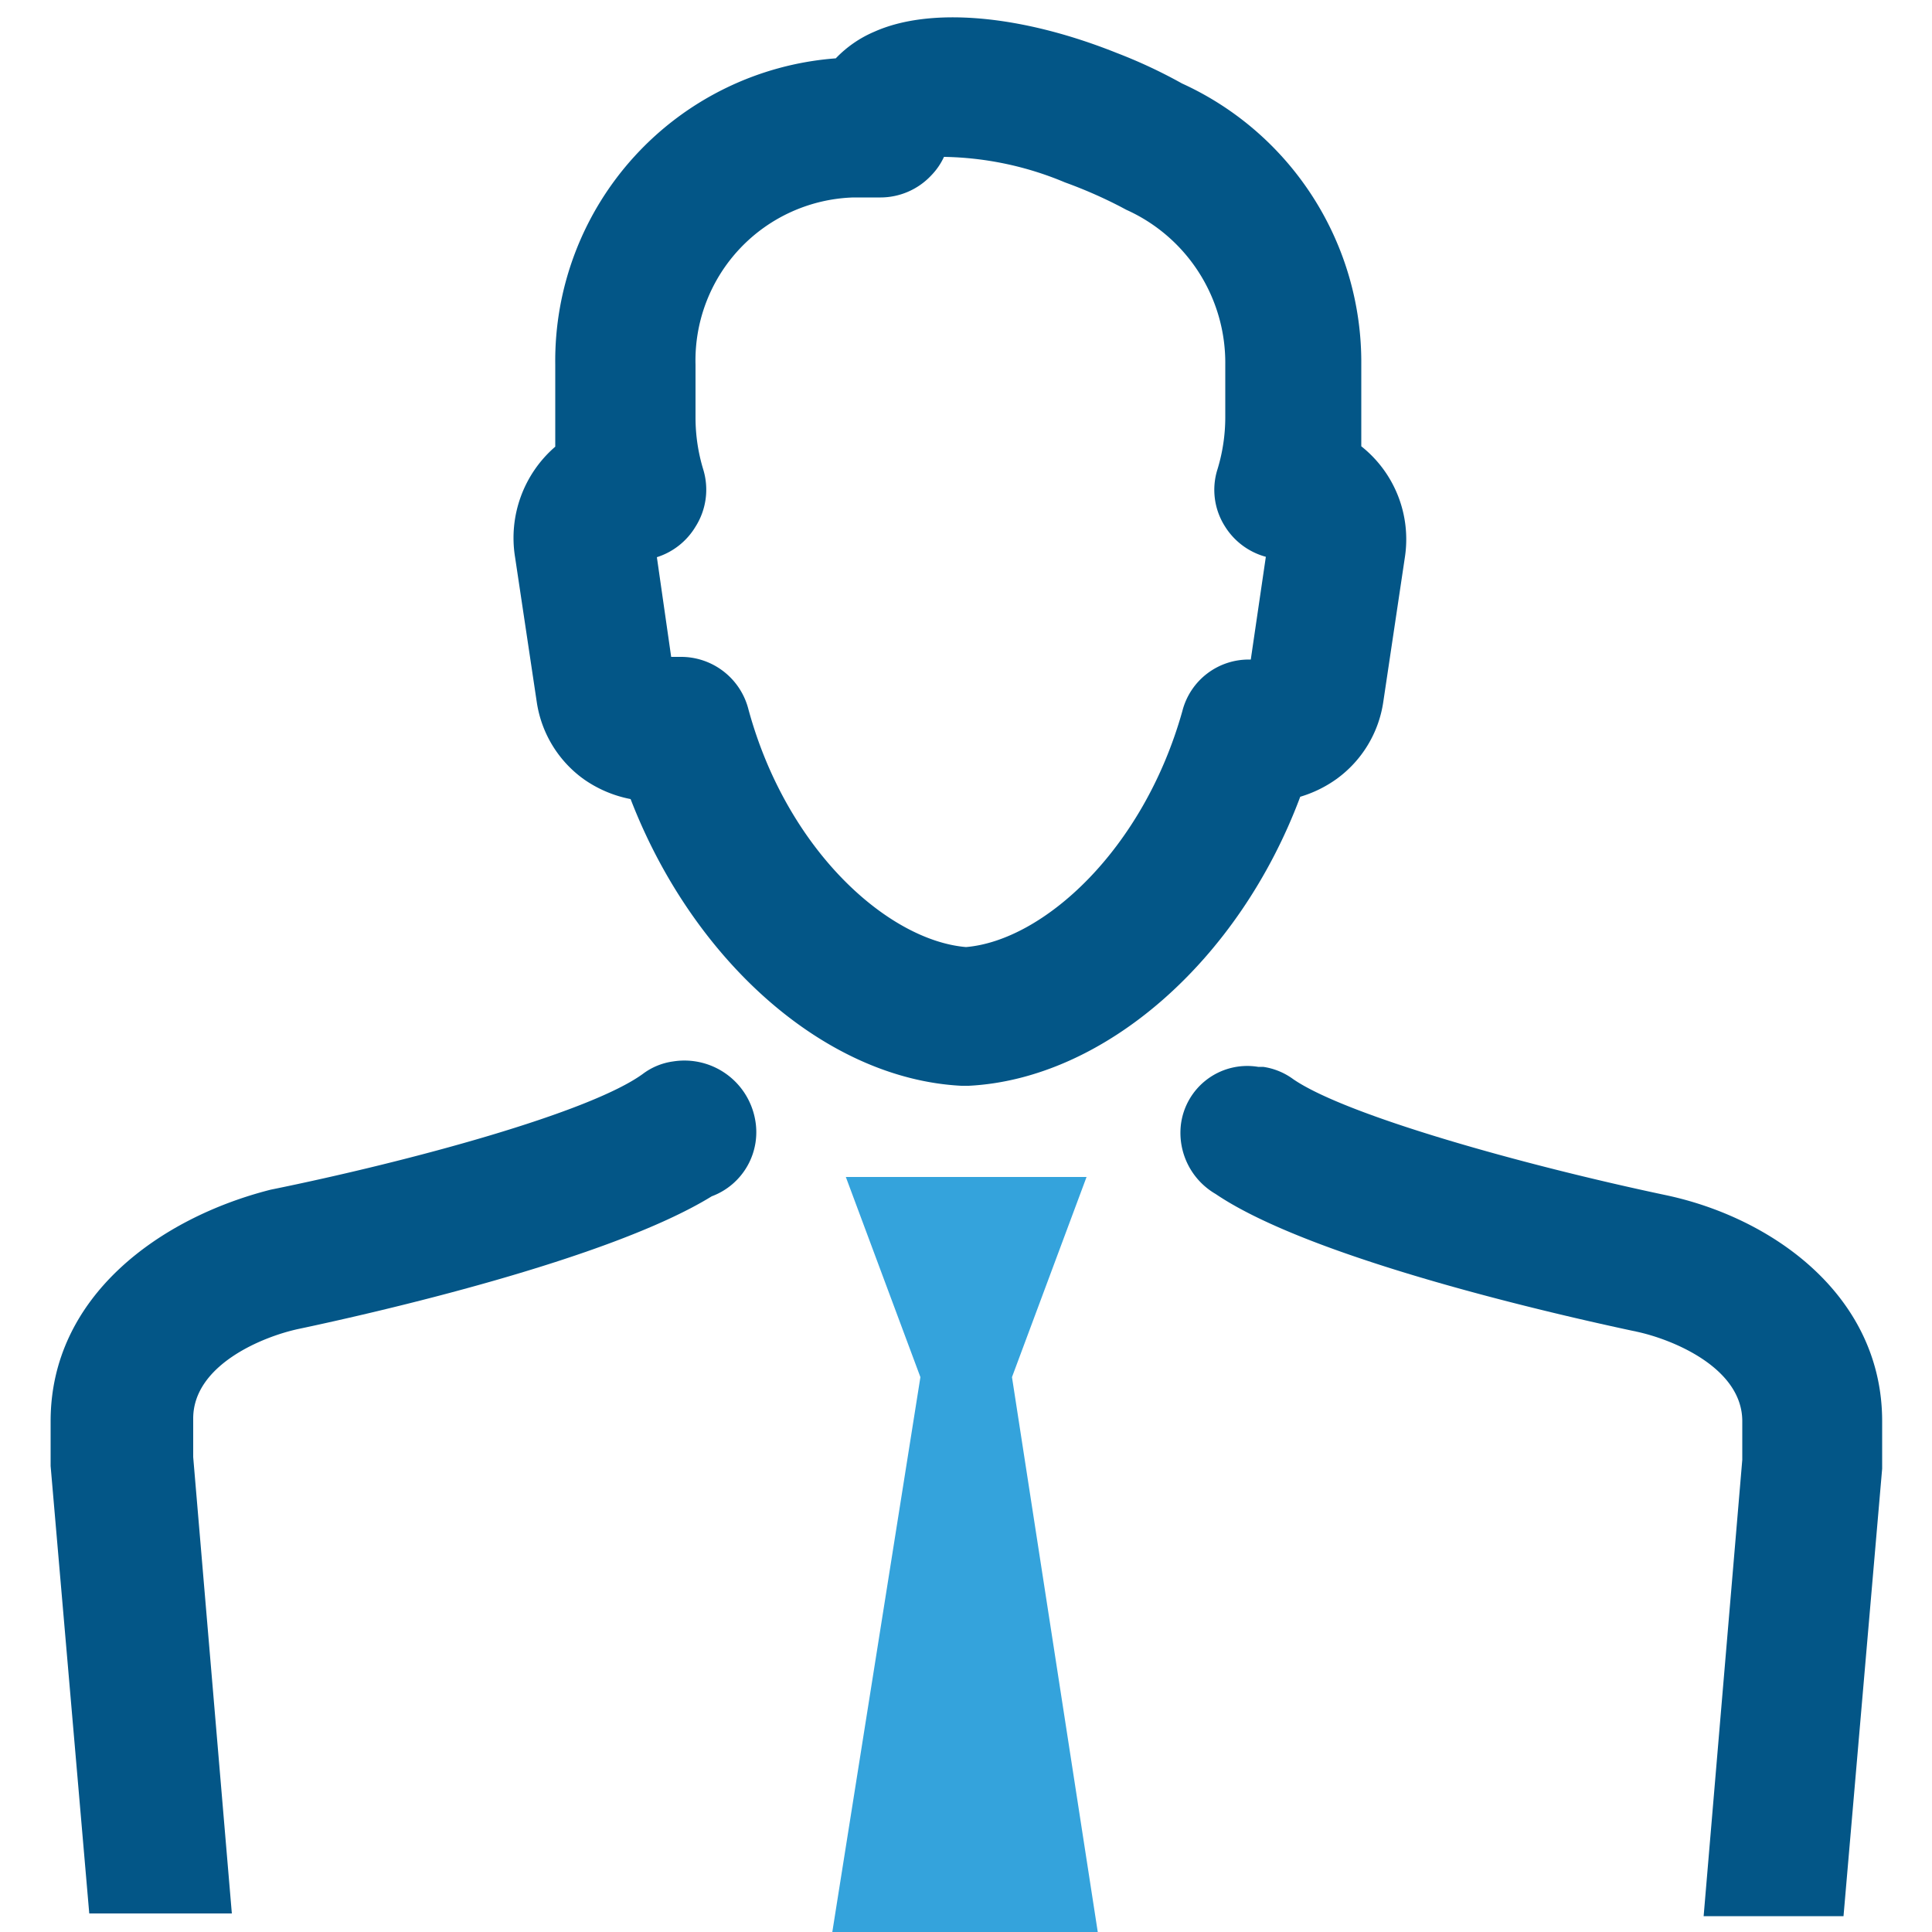 <svg height="50" viewBox="0 0 50 50" width="50" xmlns="http://www.w3.org/2000/svg"><path d="m21.54 50 2.28-14.36-1.93-5.18h6.23l-1.93 5.18 2.22 14.36" fill="#34a3dc"/><g fill="#035687"><path d="m13.33 14.42.56 3.74a3 3 0 0 0 1.21 2 3.14 3.14 0 0 0 1.22.52c1.62 4.2 5.05 7.24 8.56 7.42h.19c3.52-.18 7-3.25 8.58-7.48a3.16 3.16 0 0 0 .94-.46 3 3 0 0 0 1.21-2l.56-3.75a3.07 3.07 0 0 0 -1.13-2.86c0-.24 0-.49 0-.74v-1.37a7.93 7.93 0 0 0 -4.64-7.28 13.16 13.16 0 0 0 -1.69-.79c-2.5-1-4.84-1.19-6.27-.55a3 3 0 0 0 -1 .69 7.85 7.85 0 0 0 -7.26 7.93v1.38.74a3.12 3.12 0 0 0 -1.04 2.86zm4.67-.79a1.79 1.79 0 0 0 .2-1.48 4.61 4.61 0 0 1 -.2-1.33v-1.38a4.22 4.22 0 0 1 4.09-4.33h.7a1.8 1.8 0 0 0 1.31-.57 1.71 1.71 0 0 0 .33-.48 8.41 8.41 0 0 1 3.13.66 12 12 0 0 1 1.44.63l.15.08a4.34 4.34 0 0 1 2.56 4v1.38a4.61 4.61 0 0 1 -.2 1.33 1.76 1.76 0 0 0 .19 1.48 1.8 1.8 0 0 0 1.06.79l-.39 2.66a1.77 1.77 0 0 0 -1.77 1.33c-1.01 3.6-3.6 5.94-5.6 6.11-2-.17-4.63-2.48-5.63-6.15a1.8 1.8 0 0 0 -1.77-1.36h-.23l-.37-2.58a1.8 1.8 0 0 0 1-.79z"/><path d="m31.46 30.9c2.51 1.7 8.95 3.15 10.88 3.56.95.2 2.75.94 2.75 2.32v1l-1 11.81h3.62l1-11.58v-1.23c0-3.23-2.81-5.26-5.6-5.85-3.69-.78-8.27-2.06-9.64-3a1.73 1.73 0 0 0 -.78-.32h-.13a1.73 1.73 0 0 0 -2 1.51 1.83 1.83 0 0 0 .9 1.78z"/><path d="m1.31 36.78v1 .16l1 11.58h3.69l-1-11.81v-1c0-1.38 1.79-2.12 2.74-2.32 1.89-.4 8-1.78 10.68-3.43a1.77 1.77 0 0 0 1.12-2 1.86 1.86 0 0 0 -2.12-1.49 1.68 1.68 0 0 0 -.78.32c-1.37 1-6 2.26-9.64 3-2.87.73-5.69 2.76-5.69 5.99z"/></g></svg>